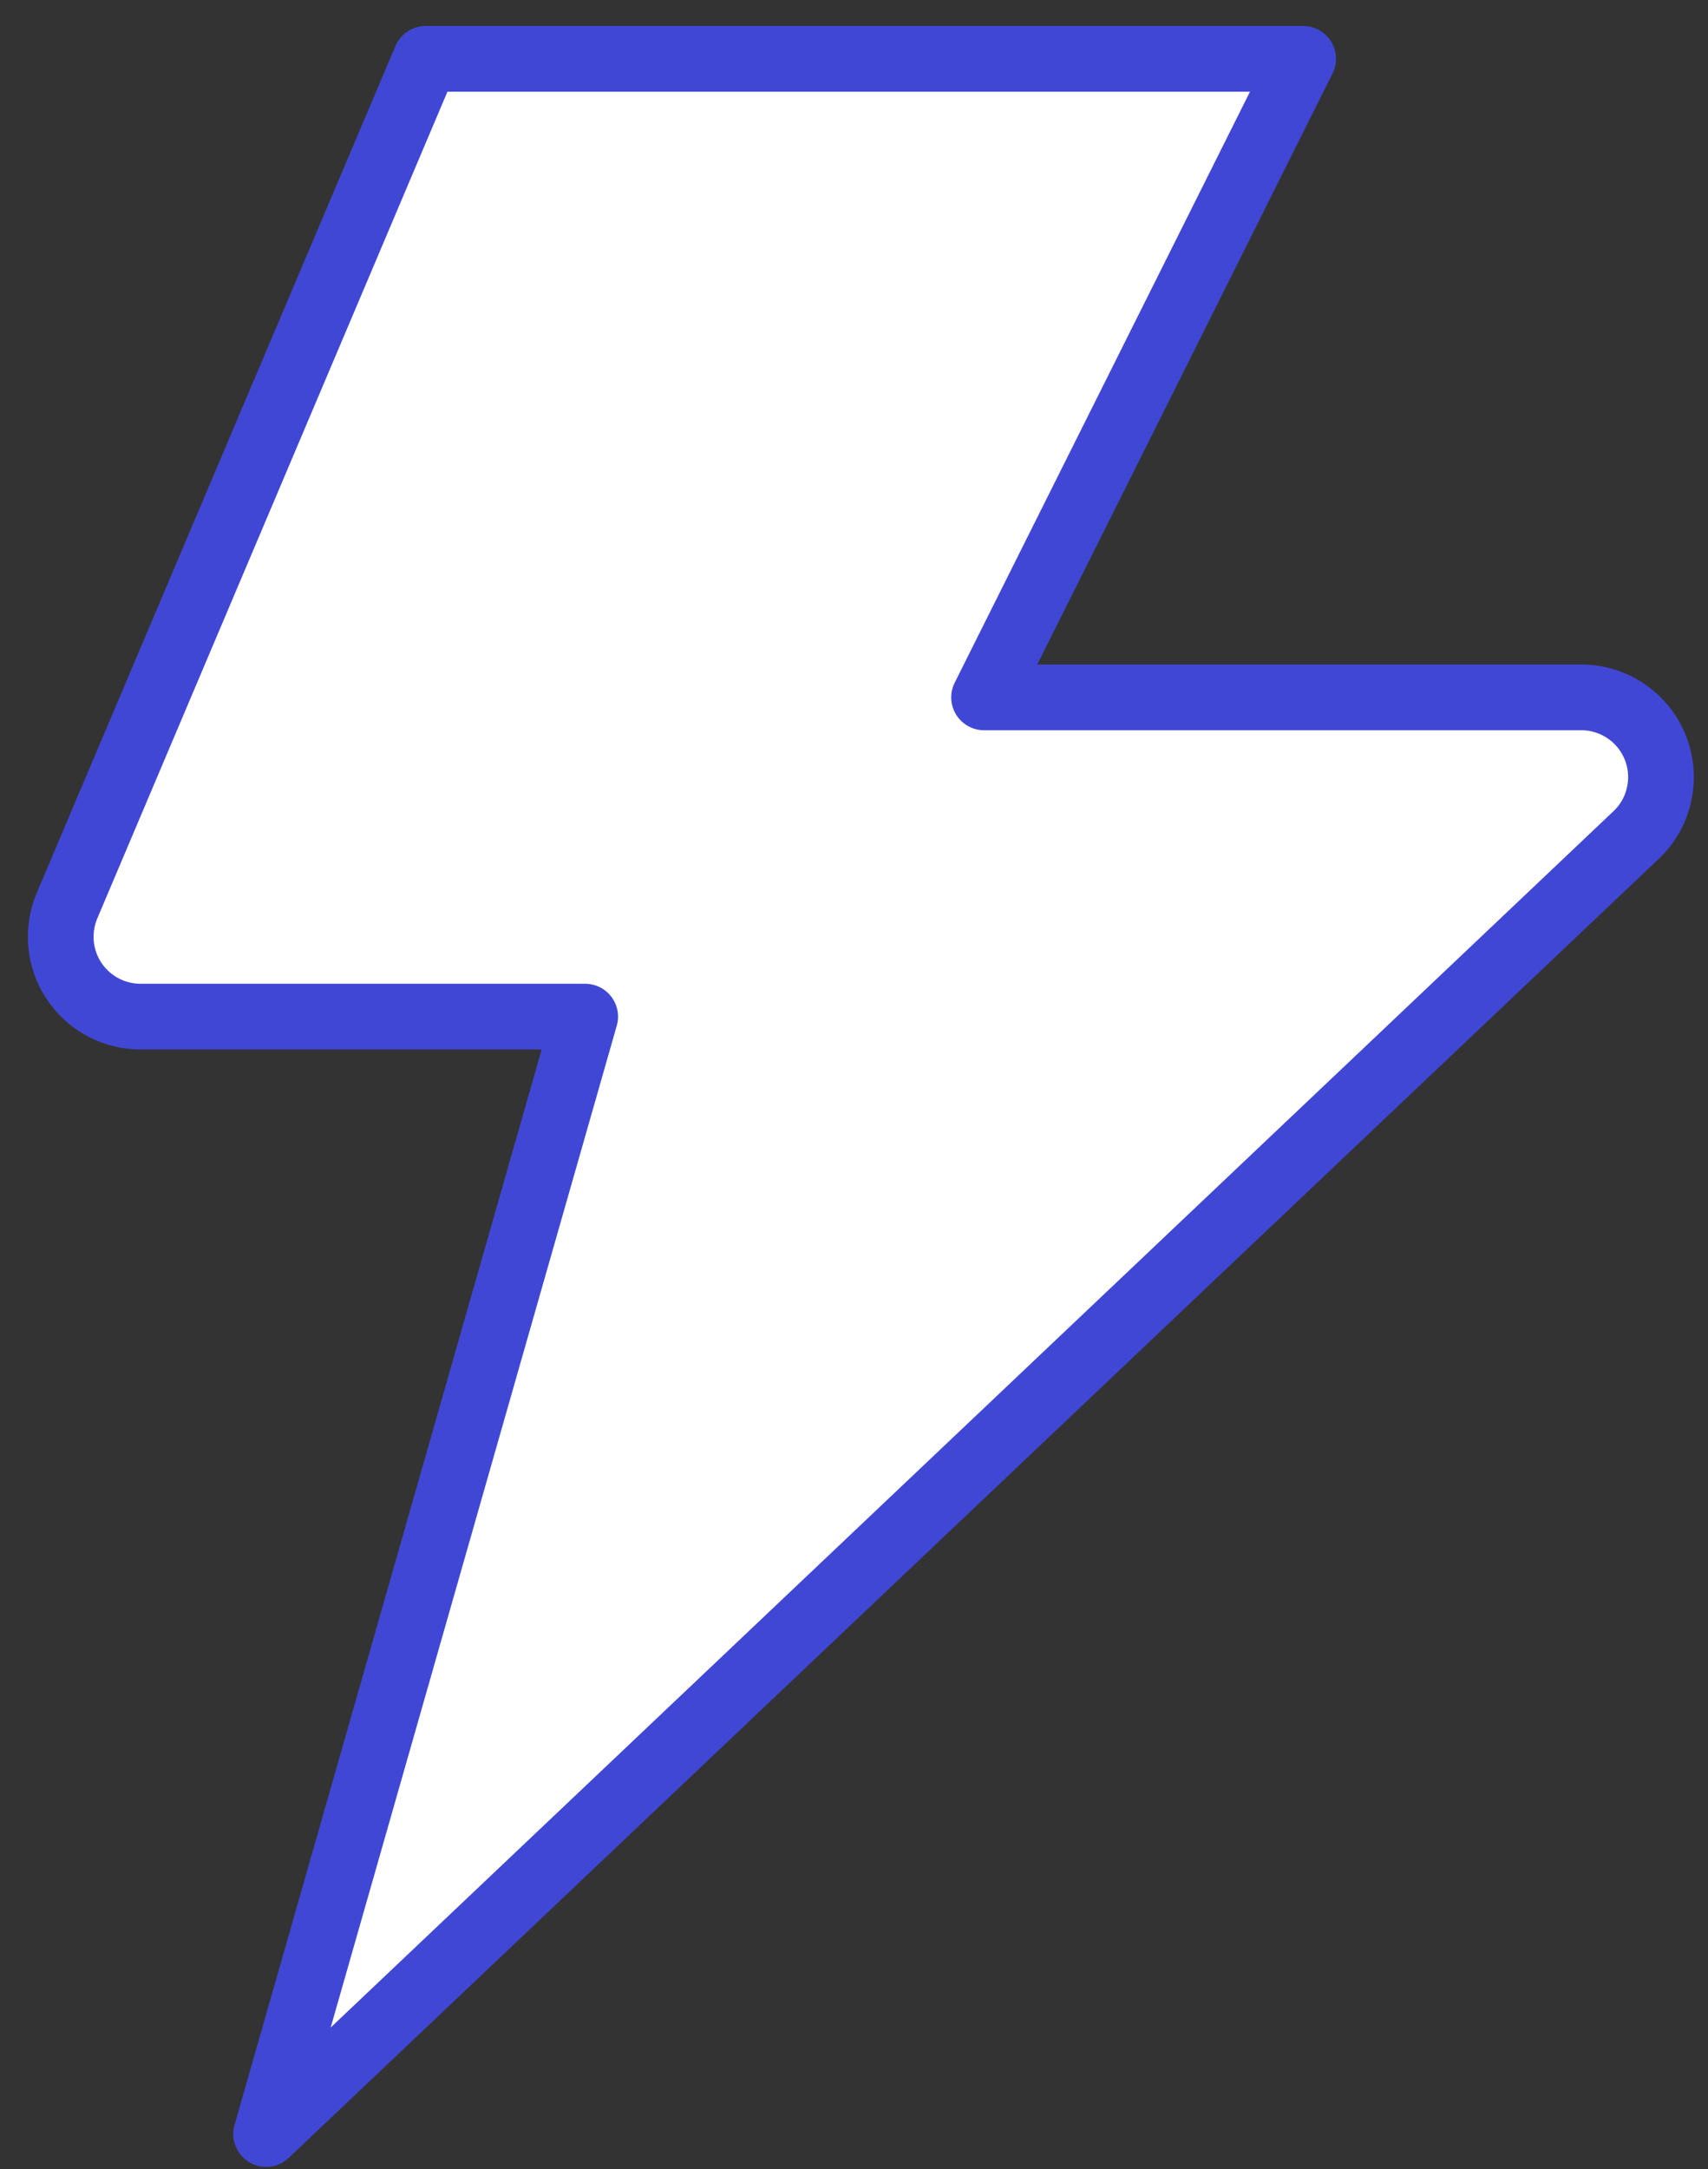 <svg width="26" height="33" viewBox="0 0 26 33" fill="none" xmlns="http://www.w3.org/2000/svg">
<rect x="0" y="0" width="26" height="33" fill="#333333" stroke="none"/>
<g id="flash-1--flash-power-connect-charge-electricity-lightning">
<path id="Vector" d="M6.48 0.895L1.015 13.791C0.94 13.975 0.91 14.175 0.93 14.373C0.95 14.571 1.018 14.761 1.128 14.926C1.238 15.092 1.388 15.227 1.563 15.322C1.738 15.416 1.934 15.466 2.132 15.467H8.908L4.051 32.467L24.913 12.698C25.086 12.531 25.205 12.317 25.257 12.081C25.308 11.846 25.288 11.601 25.199 11.377C25.111 11.154 24.958 10.961 24.759 10.825C24.562 10.688 24.327 10.613 24.087 10.61H14.98L19.837 0.895H6.48Z" fill="white"/>
<path id="Vector_2" d="M6.48 0.895L1.015 13.791C0.94 13.975 0.911 14.175 0.93 14.373C0.95 14.571 1.018 14.761 1.128 14.926C1.239 15.092 1.388 15.227 1.563 15.322C1.738 15.416 1.934 15.466 2.132 15.467H8.908L4.051 32.467L24.912 12.698C25.086 12.531 25.206 12.317 25.256 12.081C25.308 11.846 25.288 11.601 25.199 11.377C25.111 11.154 24.958 10.961 24.76 10.825C24.562 10.688 24.327 10.613 24.087 10.61H14.98L19.837 0.895H6.48Z" stroke="#4147D5" stroke-linecap="round" stroke-linejoin="round"/>
</g>
</svg>
